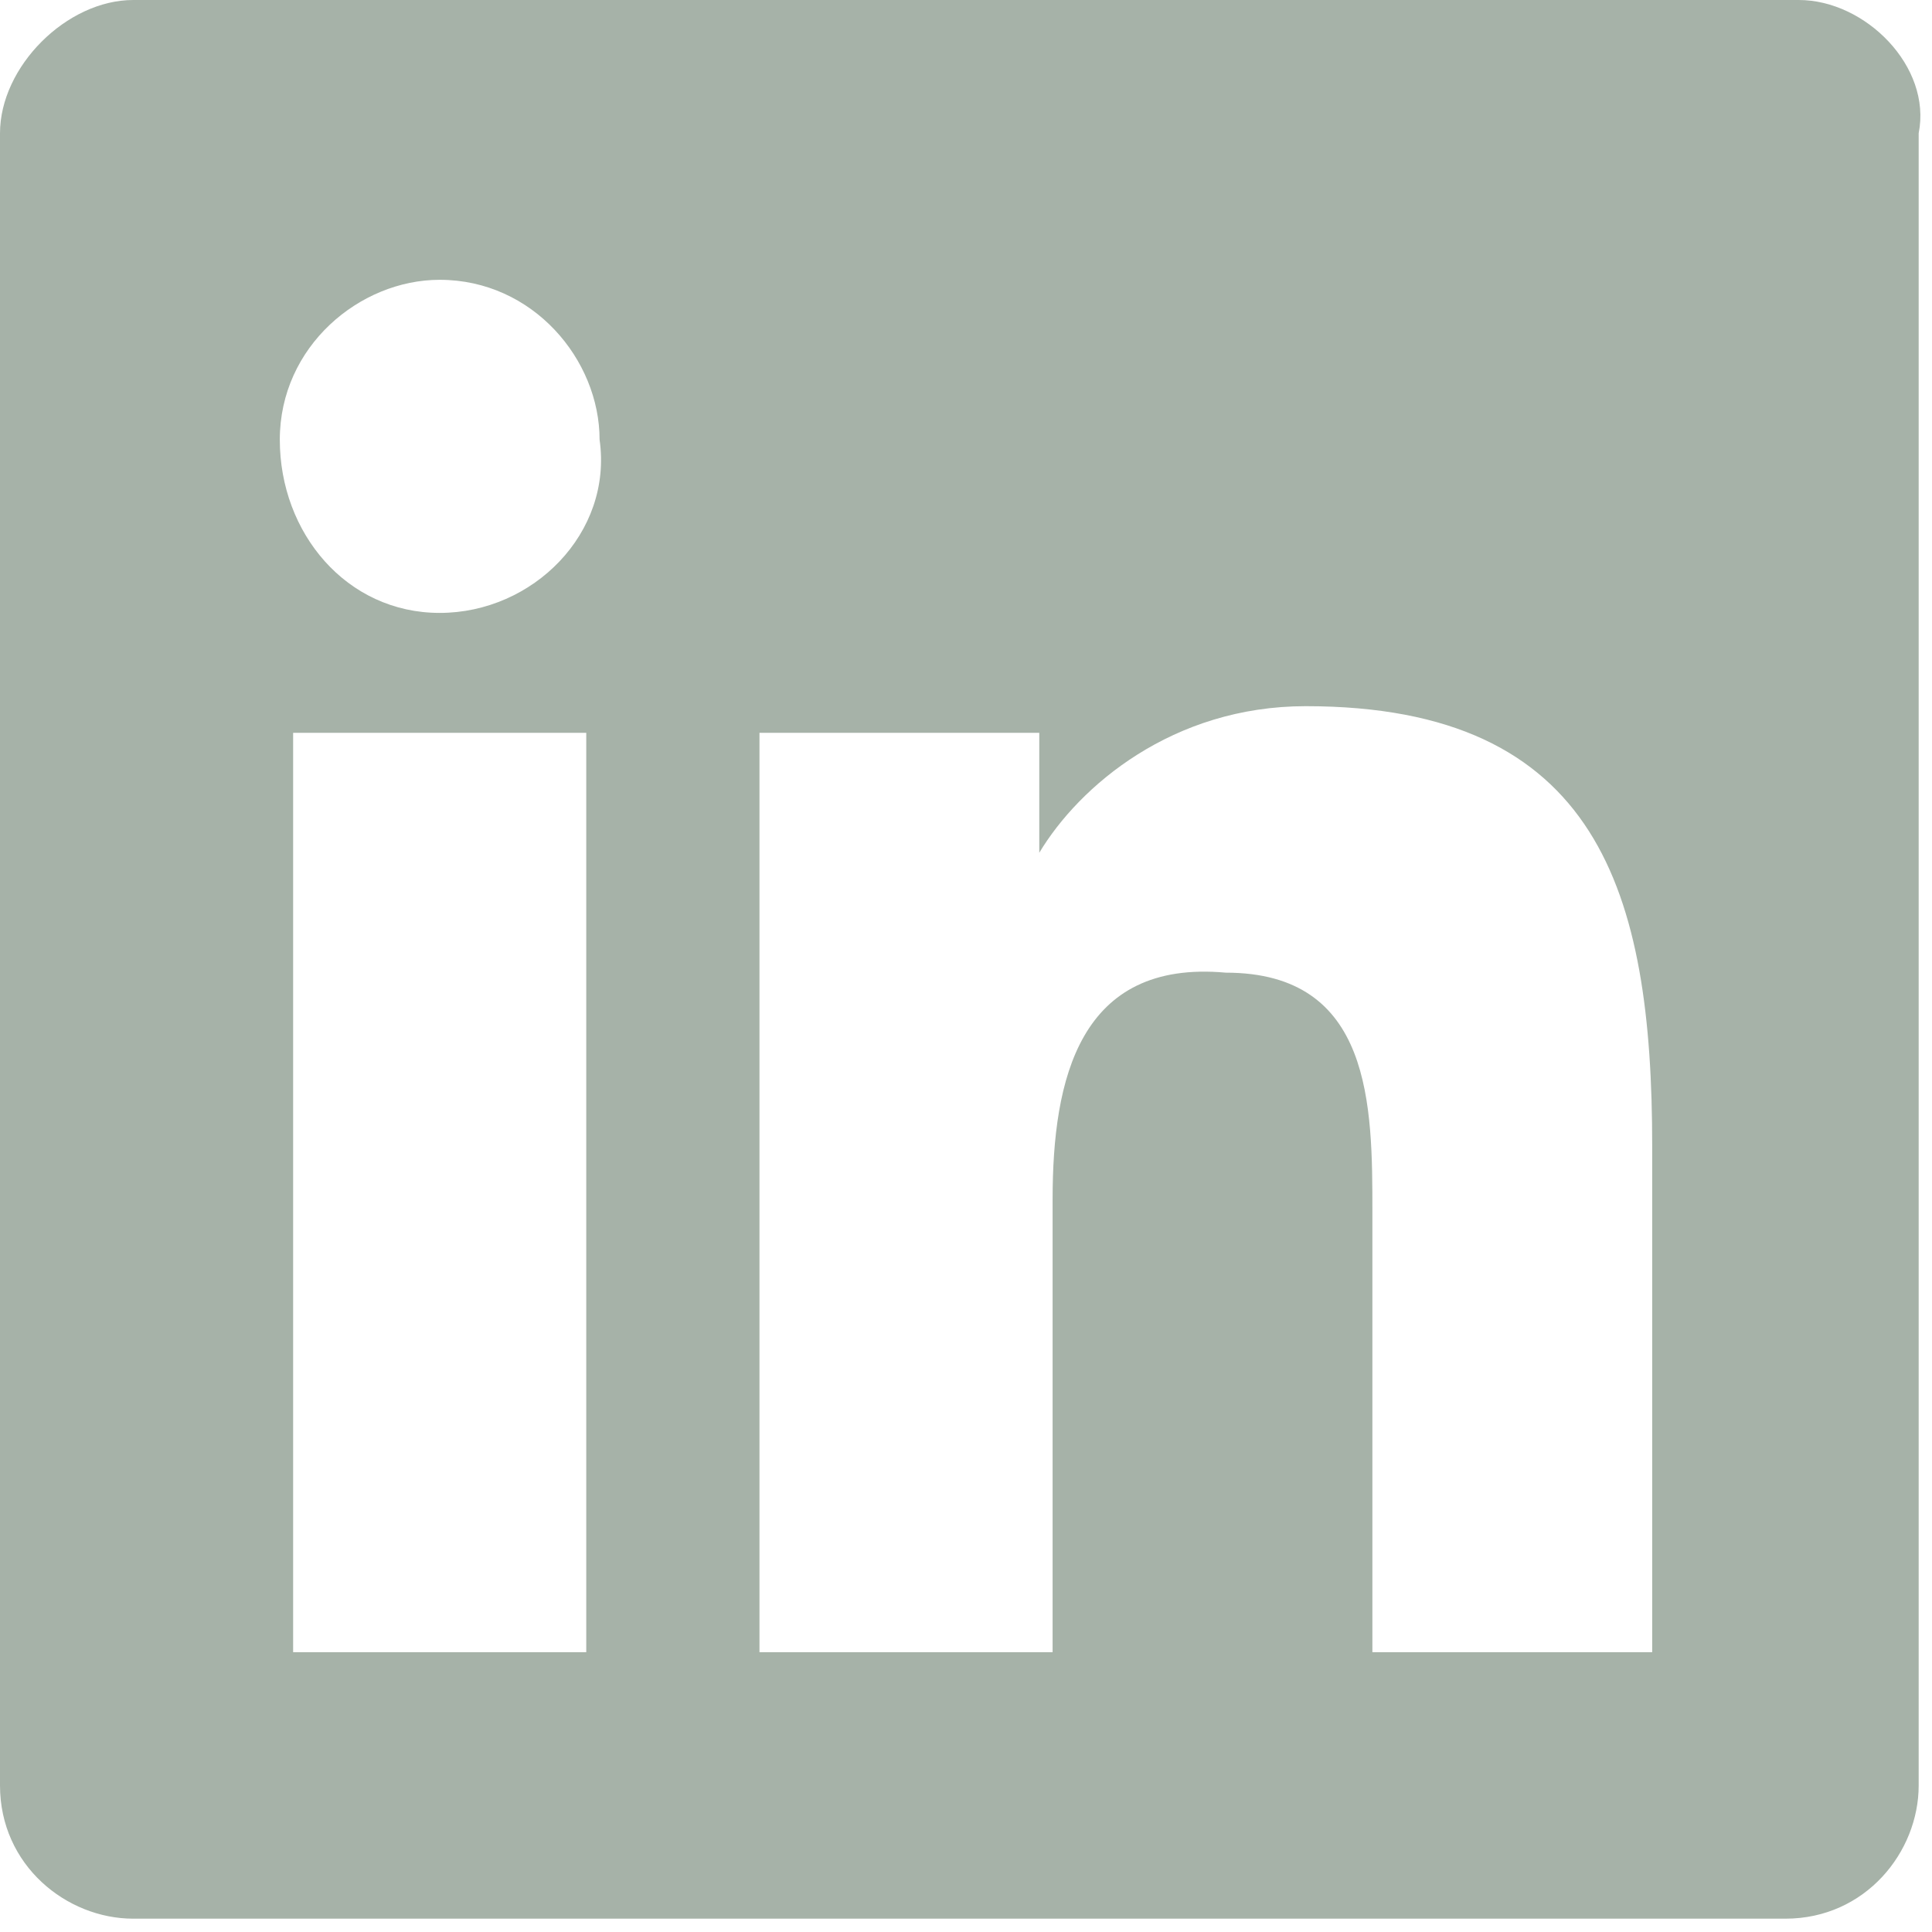 <svg xmlns="http://www.w3.org/2000/svg" viewBox="0 0 14.5 14.5"><path d="M13.5 0H1C.5 0 0 .5 0 1v12.4c0 .6.5 1 1 1h12.4c.6 0 1-.5 1-1V1c.1-.5-.4-1-.9-1zM4.4 12.4H2.2V5.5h2.2v6.9zM3.3 4.6c-.7 0-1.2-.6-1.2-1.3s.6-1.2 1.2-1.2c.7 0 1.2.6 1.2 1.2.1.7-.5 1.3-1.2 1.3zm9.1 7.8h-2.1V9.1c0-.8 0-1.8-1.1-1.8-1.1-.1-1.3.8-1.3 1.7v3.4H5.7V5.5h2.1v.9c.3-.5 1-1.1 2-1.1 2.2 0 2.6 1.4 2.6 3.3v3.8z" fill="#a6b2a8"/></svg>